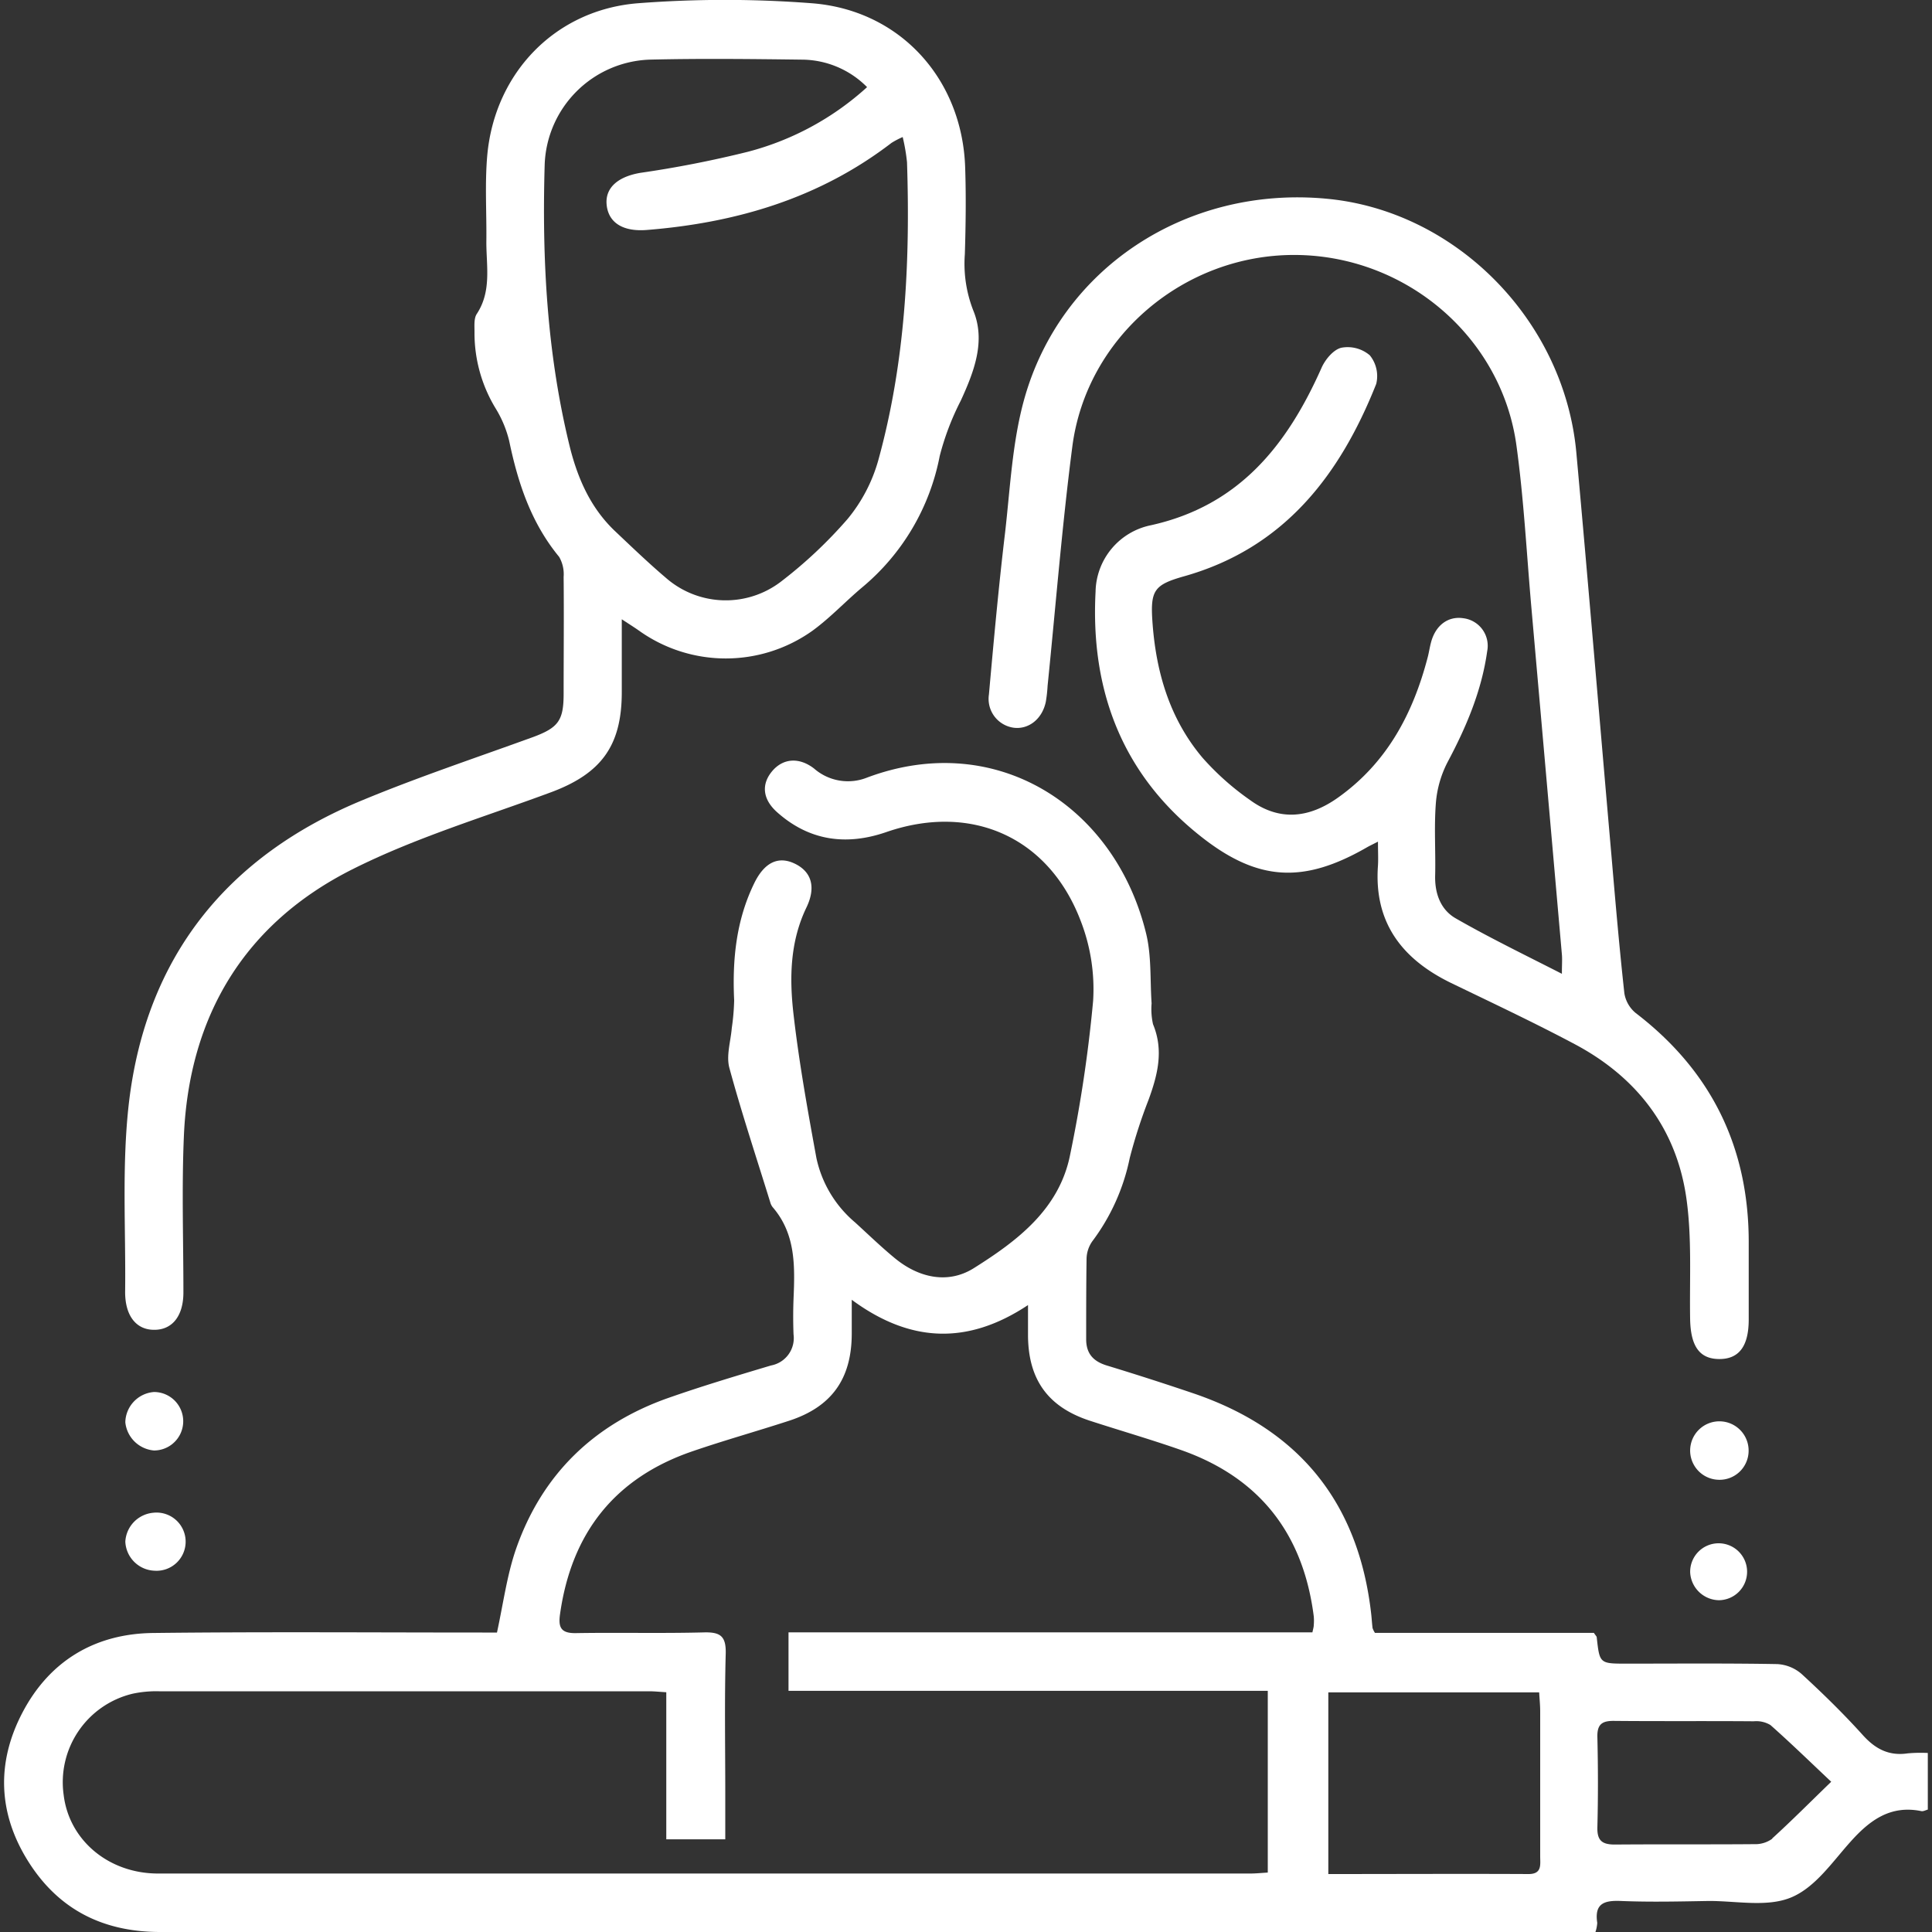 <svg xmlns="http://www.w3.org/2000/svg" id="e8e56a6a-38da-482a-93b0-bbac3735bd99" data-name="Capa 1" viewBox="0 0 300 300"><rect x="0" y="0" width="300" height="300" fill="#333333" stroke="none"/><defs><style>.ab891944-a907-4787-bde4-73742e26c7af{fill:#fff;}</style></defs><path class="ab891944-a907-4787-bde4-73742e26c7af" d="M296.24,272.26c-2.9.43-5-.65-6.95-2.8-3-3.33-6.22-6.48-9.52-9.51a6.27,6.27,0,0,0-3.8-1.55c-7.78-.14-15.57-.07-23.36-.07-4.22,0-4.22,0-4.67-4.08,0-.15-.18-.29-.44-.7h-34a3.34,3.34,0,0,1-.37-.75c-.09-.72-.13-1.46-.21-2.18q-2.91-25.81-27.49-34.22-6.75-2.29-13.58-4.37c-2.14-.66-3.22-1.9-3.19-4.17,0-4.12,0-8.25.06-12.37a4.87,4.87,0,0,1,.89-2.74,32.23,32.23,0,0,0,5.81-12.91,79.82,79.82,0,0,1,2.93-9.07c1.41-3.86,2.38-7.67.69-11.73a10.77,10.77,0,0,1-.22-3.24c-.25-3.64,0-7.39-.86-10.88-4.87-19.9-23.45-31.64-43.34-24.17a8,8,0,0,1-8.22-1.42c-2.38-1.83-4.89-1.56-6.56.49s-1.37,4.35.84,6.31c5,4.45,10.75,5.21,16.93,3.08,13.21-4.57,25.29.75,30.24,13.89a29.29,29.29,0,0,1,1.89,12.3,214,214,0,0,1-3.56,23.85c-1.67,8.54-8.27,13.46-15,17.69-4,2.49-8.55,1.49-12.28-1.61-2.12-1.75-4.1-3.67-6.13-5.52a18,18,0,0,1-6-10c-1.35-7.37-2.68-14.76-3.54-22.2-.66-5.64-.59-11.34,2-16.71,1.51-3.15.78-5.53-1.79-6.78s-4.73-.22-6.31,3c-2.82,5.76-3.43,11.89-3.13,18.2a35.14,35.14,0,0,1-.37,4.32c-.17,2.06-.88,4.27-.38,6.16,1.9,7,4.21,13.95,6.36,20.91a2.15,2.15,0,0,0,.37.74c3.61,4.18,3.45,9.2,3.24,14.25-.07,1.83-.07,3.67,0,5.5a4.32,4.32,0,0,1-3.5,4.83c-5.35,1.6-10.7,3.2-16,5.06-11.47,4.06-19.5,11.81-23.55,23.31-1.43,4.08-2,8.48-3,13.1H74.89c-17,0-34.09-.13-51.13.07-9,.11-16.06,4.31-20.28,12.37-4.1,7.83-3.77,15.77,1,23.25S16.19,300,24.89,300H247.74a5.53,5.53,0,0,0,.28-1.42c-.45-2.95,1-3.51,3.64-3.4,4.57.19,9.16.08,13.74,0,4.3,0,9.05,1,12.76-.56s6.31-5.42,9.11-8.55c3-3.38,6.24-5.83,11.08-4.84.3.06.66-.15,1-.24v-8.79A23.07,23.07,0,0,0,296.24,272.26Zm-92.45-18.79H122.44v9.08h74.42v28.22c-1,.06-1.86.15-2.74.15q-84.78,0-169.58,0c-7.64,0-13.79-5.14-14.65-12.17A14.13,14.13,0,0,1,20.59,263a17.42,17.42,0,0,1,4.08-.38q38.07,0,76.13,0c.81,0,1.61.09,2.66.15v22.84h9.16v-7.13c0-7.24-.13-14.48.07-21.71.07-2.75-.86-3.36-3.43-3.29-6.6.17-13.2,0-19.79.11-2.37.05-2.8-.88-2.51-2.93,1.77-12.61,8.5-21.19,20.61-25.32,4.93-1.69,10-3.11,14.91-4.71,6.65-2.15,9.77-6.52,9.78-13.54v-5.26c9,6.64,17.92,7.09,27.37.82,0,2,0,3.4,0,4.82.07,6.79,3.13,11,9.54,13.12,4.7,1.53,9.45,2.9,14.11,4.53,12.28,4.28,19.08,13,20.72,25.86a7.82,7.82,0,0,1,0,1.37C204,252.62,203.92,252.88,203.79,253.47ZM237.36,291c-10.26-.05-20.51,0-31.1,0V262.79H239c.06,1,.16,2,.16,3q0,11.26,0,22.53C239.17,289.59,239.43,291,237.36,291Zm37.83-5.48a4.46,4.46,0,0,1-2.76.84c-7.23.06-14.46,0-21.69.06-2,0-2.75-.64-2.7-2.69.12-4.66.11-9.33,0-14-.05-2,.74-2.53,2.59-2.51,7.23.07,14.46,0,21.69.06a4.28,4.28,0,0,1,2.59.58c3.13,2.77,6.13,5.69,9.44,8.81C281,279.91,278.16,282.77,275.19,285.47Z"></path><path class="ab891944-a907-4787-bde4-73742e26c7af" d="M157.4,113c2.35.3,4.46-1.38,5-4.06a22.11,22.11,0,0,0,.27-2.45c1.26-12.38,2.24-24.8,3.84-37.14,2.2-17,17.29-29.81,34.53-29.76s32.12,12.71,34.43,29.57c1.15,8.33,1.58,16.76,2.32,25.15q2.38,27,4.74,53.9c.07.77,0,1.54,0,3-5.88-3-11.3-5.63-16.49-8.61-2.32-1.33-3.26-3.83-3.19-6.63.09-3.75-.18-7.53.11-11.26a16.68,16.68,0,0,1,1.82-6.37c2.91-5.46,5.29-11.07,6.15-17.22A4.31,4.31,0,0,0,227.23,96c-2.33-.36-4.28,1.05-5,3.67-.22.79-.33,1.61-.54,2.4-2.28,8.75-6.32,16.36-13.88,21.75-4.51,3.23-9.15,3.75-13.72.4a41.58,41.58,0,0,1-7.34-6.53c-5.15-6.09-7.28-13.41-7.81-21.28-.32-4.76.32-5.62,4.91-6.92,15.52-4.37,24.21-15.67,29.85-29.88a5.11,5.11,0,0,0-1-4.44A5.3,5.3,0,0,0,208.27,54c-1.22.3-2.48,1.81-3.05,3.09-5.33,12-12.77,21.43-26.51,24.47a10.73,10.73,0,0,0-8.59,10.31c-.8,15.14,4,28.16,16.12,37.83,9,7.21,16.15,7.57,26.06,1.85.31-.18.64-.33,1.67-.86,0,1.6.06,2.66,0,3.71-.65,8.85,3.73,14.53,11.36,18.24,6.43,3.11,12.9,6.15,19.2,9.5,9.65,5.13,15.82,13.13,17.34,24,.86,6.11.47,12.41.57,18.63.07,4.25,1.44,6.23,4.48,6.26s4.61-1.9,4.62-6.1c0-3.94,0-7.88,0-11.82.06-14.83-5.74-26.77-17.55-35.81a5,5,0,0,1-1.76-3.07c-.78-7.1-1.39-14.21-2-21.32-1.83-20.89-3.56-41.78-5.46-62.66C242.87,49.69,226,32.67,205.9,30.85c-21.68-2-41.24,10.8-46.89,31.25-1.83,6.63-2.15,13.71-2.94,20.6-1,8.37-1.76,16.75-2.51,25.14A4.52,4.52,0,0,0,157.4,113Z"></path><path class="ab891944-a907-4787-bde4-73742e26c7af" d="M19.43,200.63c0,3.6,1.64,5.79,4.36,5.86,2.91.09,4.69-2.09,4.69-5.81,0-8.06-.27-16.14.07-24.19C29.33,157.74,38,143.4,54.69,135c9.84-4.95,20.56-8.15,30.93-12,7.77-2.91,10.92-7.23,10.93-15.49,0-3.55,0-7.1,0-11.35,1.33.87,2,1.29,2.65,1.75a23.19,23.19,0,0,0,27,0c2.73-2,5.06-4.5,7.65-6.68A35.18,35.18,0,0,0,145.92,70.8a41.27,41.27,0,0,1,3.27-8.59c2.07-4.51,3.9-9.26,1.94-14a19.91,19.91,0,0,1-1.31-8.73c.14-4.49.2-9,.05-13.47C149.42,12.24,139.73,1.53,126,.5a176.19,176.19,0,0,0-26.89,0c-12.88,1-22.3,10.83-23.45,23.64-.39,4.45-.08,9-.14,13.46,0,3.76.83,7.63-1.49,11.15-.49.75-.33,2-.35,3A22.51,22.51,0,0,0,77,63.48a17.46,17.46,0,0,1,2.07,5c1.36,6.53,3.4,12.71,7.76,18a5.4,5.4,0,0,1,.69,3.1c.06,6,0,12.1,0,18.14,0,4.13-.8,5.26-4.69,6.71C74,117.64,65,120.64,56.34,124.23c-21.07,8.67-33.65,24.34-36.32,47C18.89,181,19.55,190.84,19.43,200.63ZM84.58,25.5A16.91,16.91,0,0,1,100.85,9.26c7.87-.19,15.75-.1,23.63,0a14.34,14.34,0,0,1,10.16,4.27,44,44,0,0,1-18.56,10.05,169.43,169.43,0,0,1-16.65,3.26c-3.52.6-5.54,2.36-5.22,5.06s2.54,4.1,6.22,3.81c13.87-1.11,26.77-4.9,38-13.52a13,13,0,0,1,1.74-.91,29.71,29.71,0,0,1,.67,3.91c.51,15.62-.28,31.14-4.46,46.28a24.78,24.78,0,0,1-4.77,9.12,70.15,70.15,0,0,1-10.39,9.76,14.1,14.1,0,0,1-17.78-.59c-2.72-2.31-5.3-4.79-7.89-7.24-3.72-3.51-5.73-7.93-7-12.85C84.94,55.14,84.14,40.38,84.58,25.5Z"></path><path class="ab891944-a907-4787-bde4-73742e26c7af" d="M23.91,225.23a4.54,4.54,0,1,0,0-9.08,4.81,4.81,0,0,0-4.45,4.7A4.89,4.89,0,0,0,23.91,225.23Z"></path><path class="ab891944-a907-4787-bde4-73742e26c7af" d="M24,243.9a4.52,4.52,0,1,0-.21-9,4.77,4.77,0,0,0-4.33,4.49A4.72,4.72,0,0,0,24,243.9Z"></path><path class="ab891944-a907-4787-bde4-73742e26c7af" d="M271.52,225.44a4.54,4.54,0,1,0-4.66,4.34A4.51,4.51,0,0,0,271.52,225.44Z"></path><path class="ab891944-a907-4787-bde4-73742e26c7af" d="M266.91,248.48a4.42,4.42,0,1,0-4.46-4.3A4.55,4.55,0,0,0,266.91,248.48Z"></path></svg>